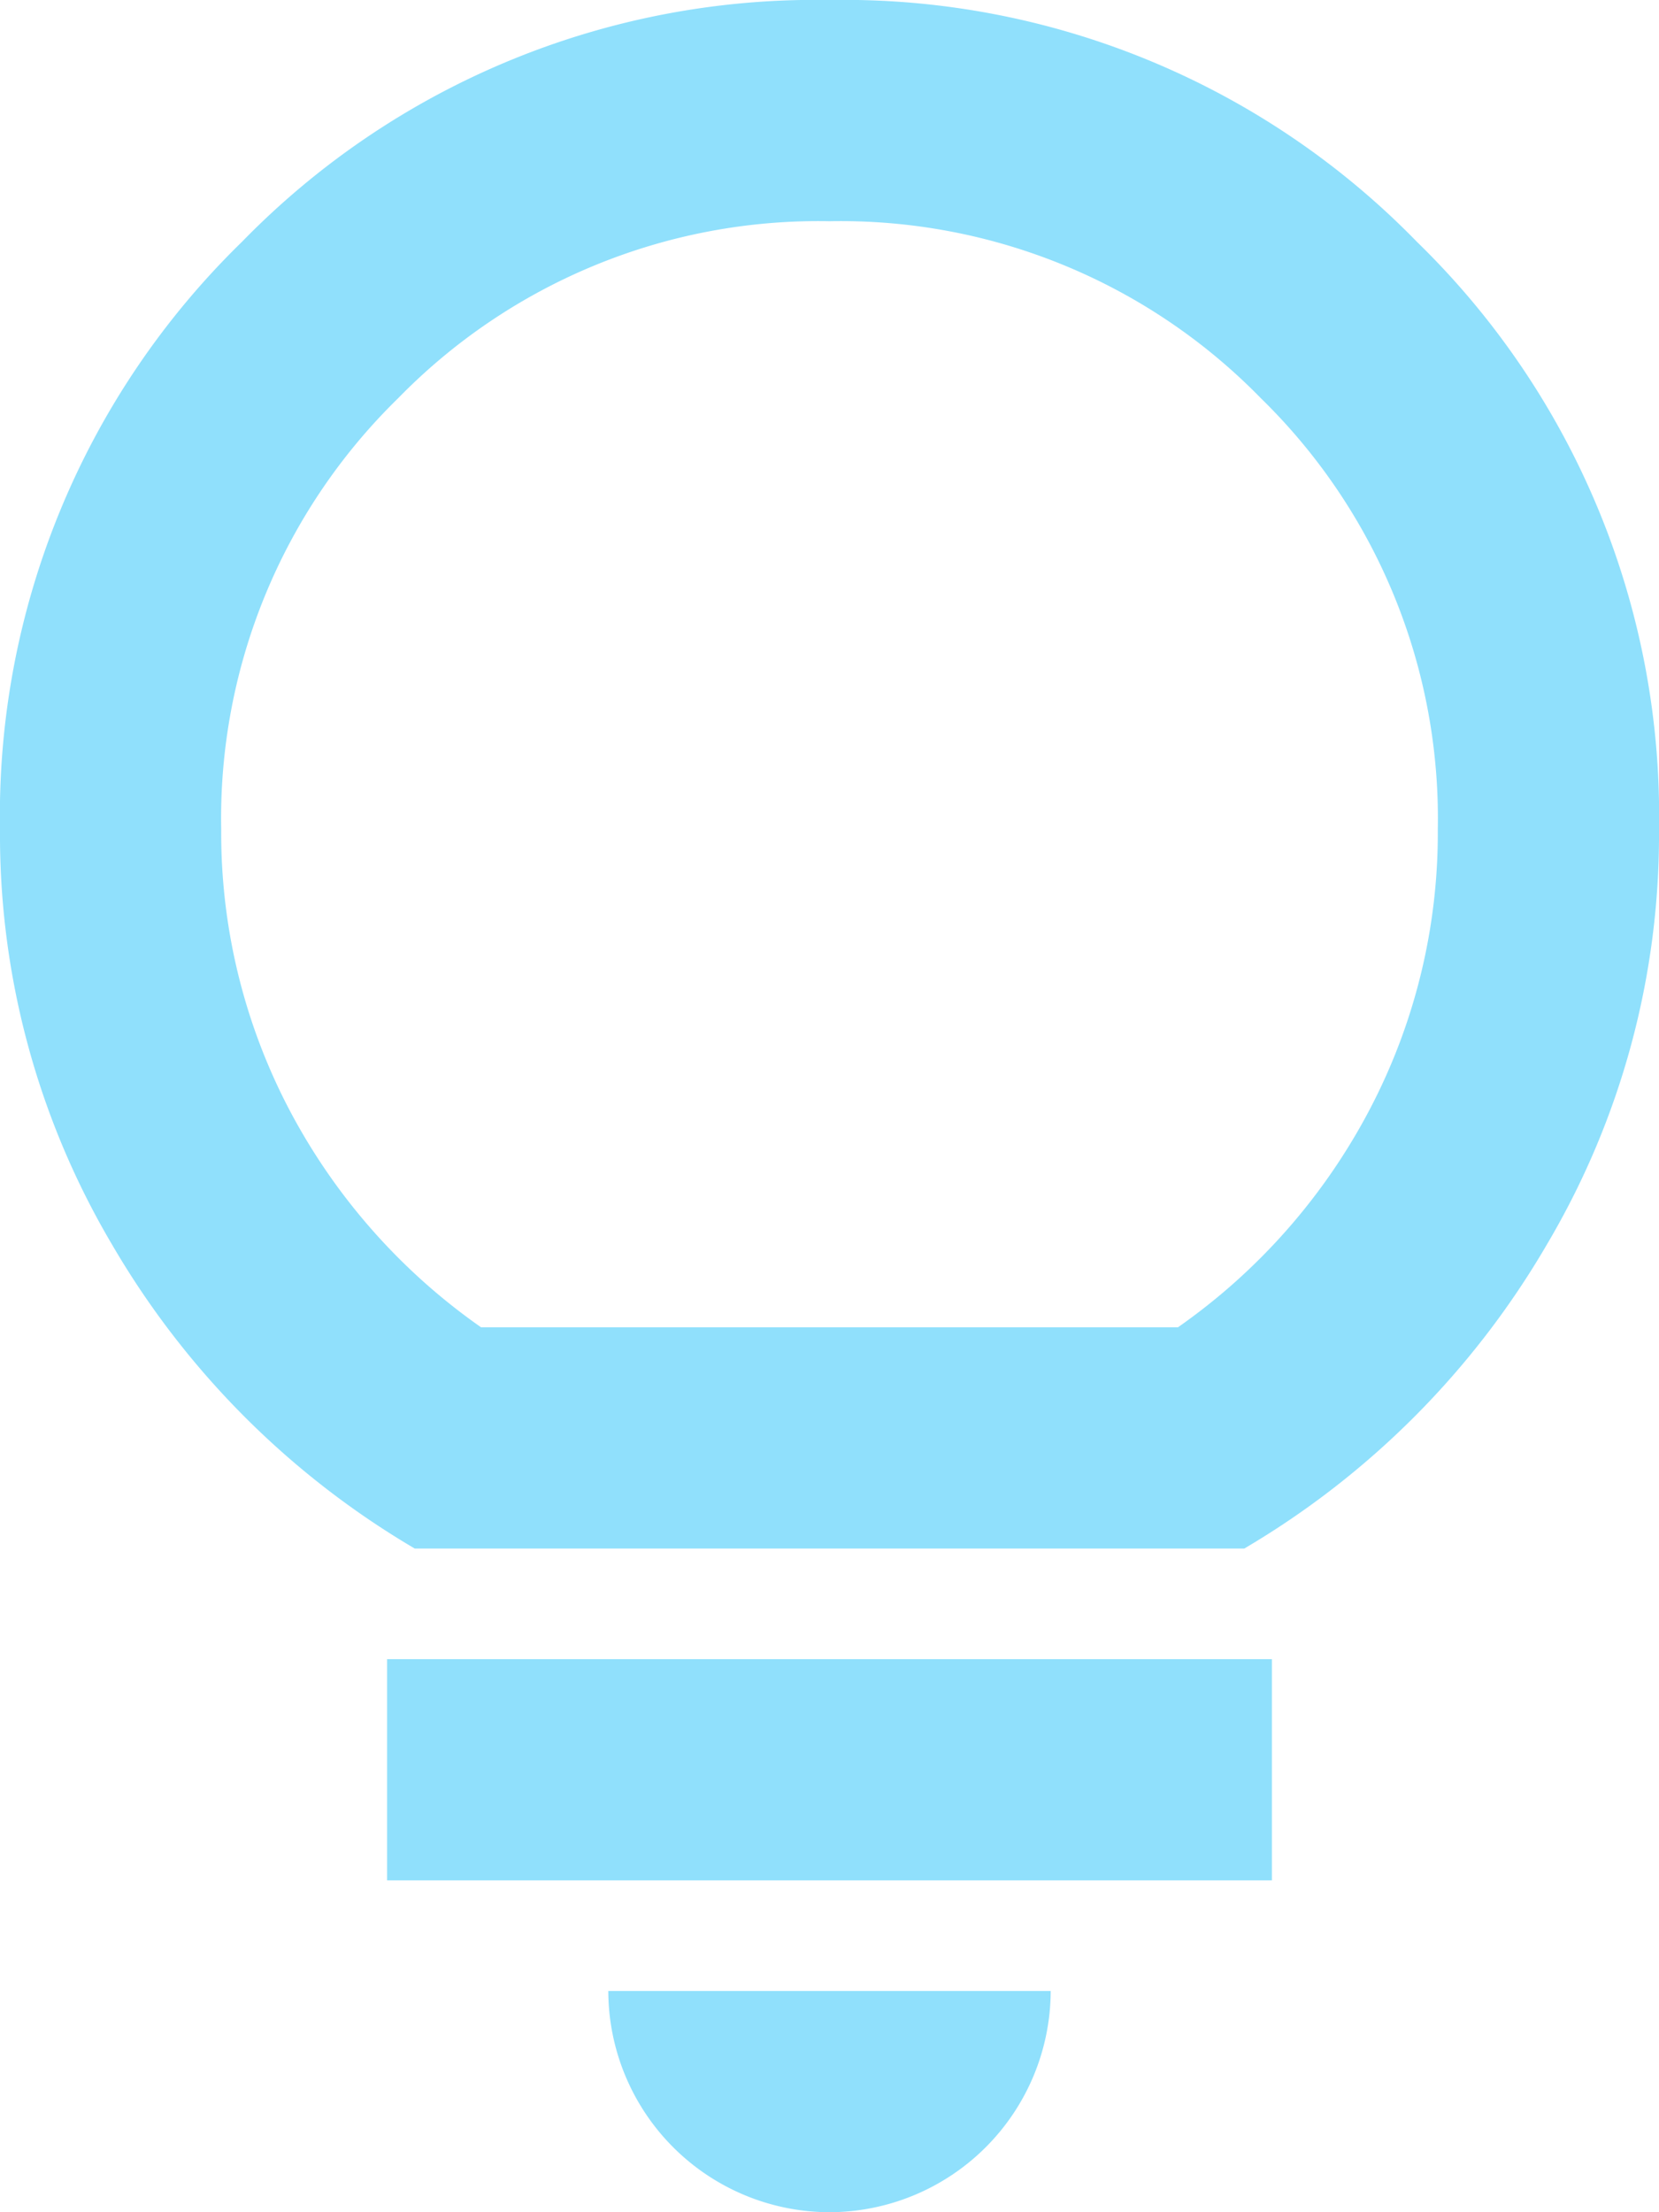 <svg id="icon-lite-bulb" xmlns="http://www.w3.org/2000/svg" xmlns:xlink="http://www.w3.org/1999/xlink" width="75" height="100" viewBox="0 0 75 100">
  <defs>
    <clipPath id="clip-path">
      <rect id="Rectangle_126" data-name="Rectangle 126" width="75" height="100" fill="#90e0fc"/>
    </clipPath>
  </defs>
  <g id="Group_57" data-name="Group 57" clip-path="url(#clip-path)">
    <path id="Path_121" data-name="Path 121" d="M37.5,100a10.021,10.021,0,0,1-10-10h20a10.029,10.029,0,0,1-10,10m-20-25h40V85h-40Zm1.25-5A38.3,38.3,0,0,1,5.06,56.25,36.386,36.386,0,0,1,0,37.5,36.181,36.181,0,0,1,10.935,10.935,36.181,36.181,0,0,1,37.5,0,36.162,36.162,0,0,1,64.06,10.935,36.167,36.167,0,0,1,75,37.5a36.343,36.343,0,0,1-5.065,18.75A38.29,38.29,0,0,1,56.25,70Zm3-10h31.5a27.72,27.72,0,0,0,8.685-9.875A26.87,26.87,0,0,0,65,37.5,26.534,26.534,0,0,0,57,18a26.534,26.534,0,0,0-19.5-8A26.534,26.534,0,0,0,18,18a26.534,26.534,0,0,0-8,19.5,26.926,26.926,0,0,0,3.06,12.625A27.782,27.782,0,0,0,21.75,60" fill="#90e0fc"/>
  </g>
</svg>
